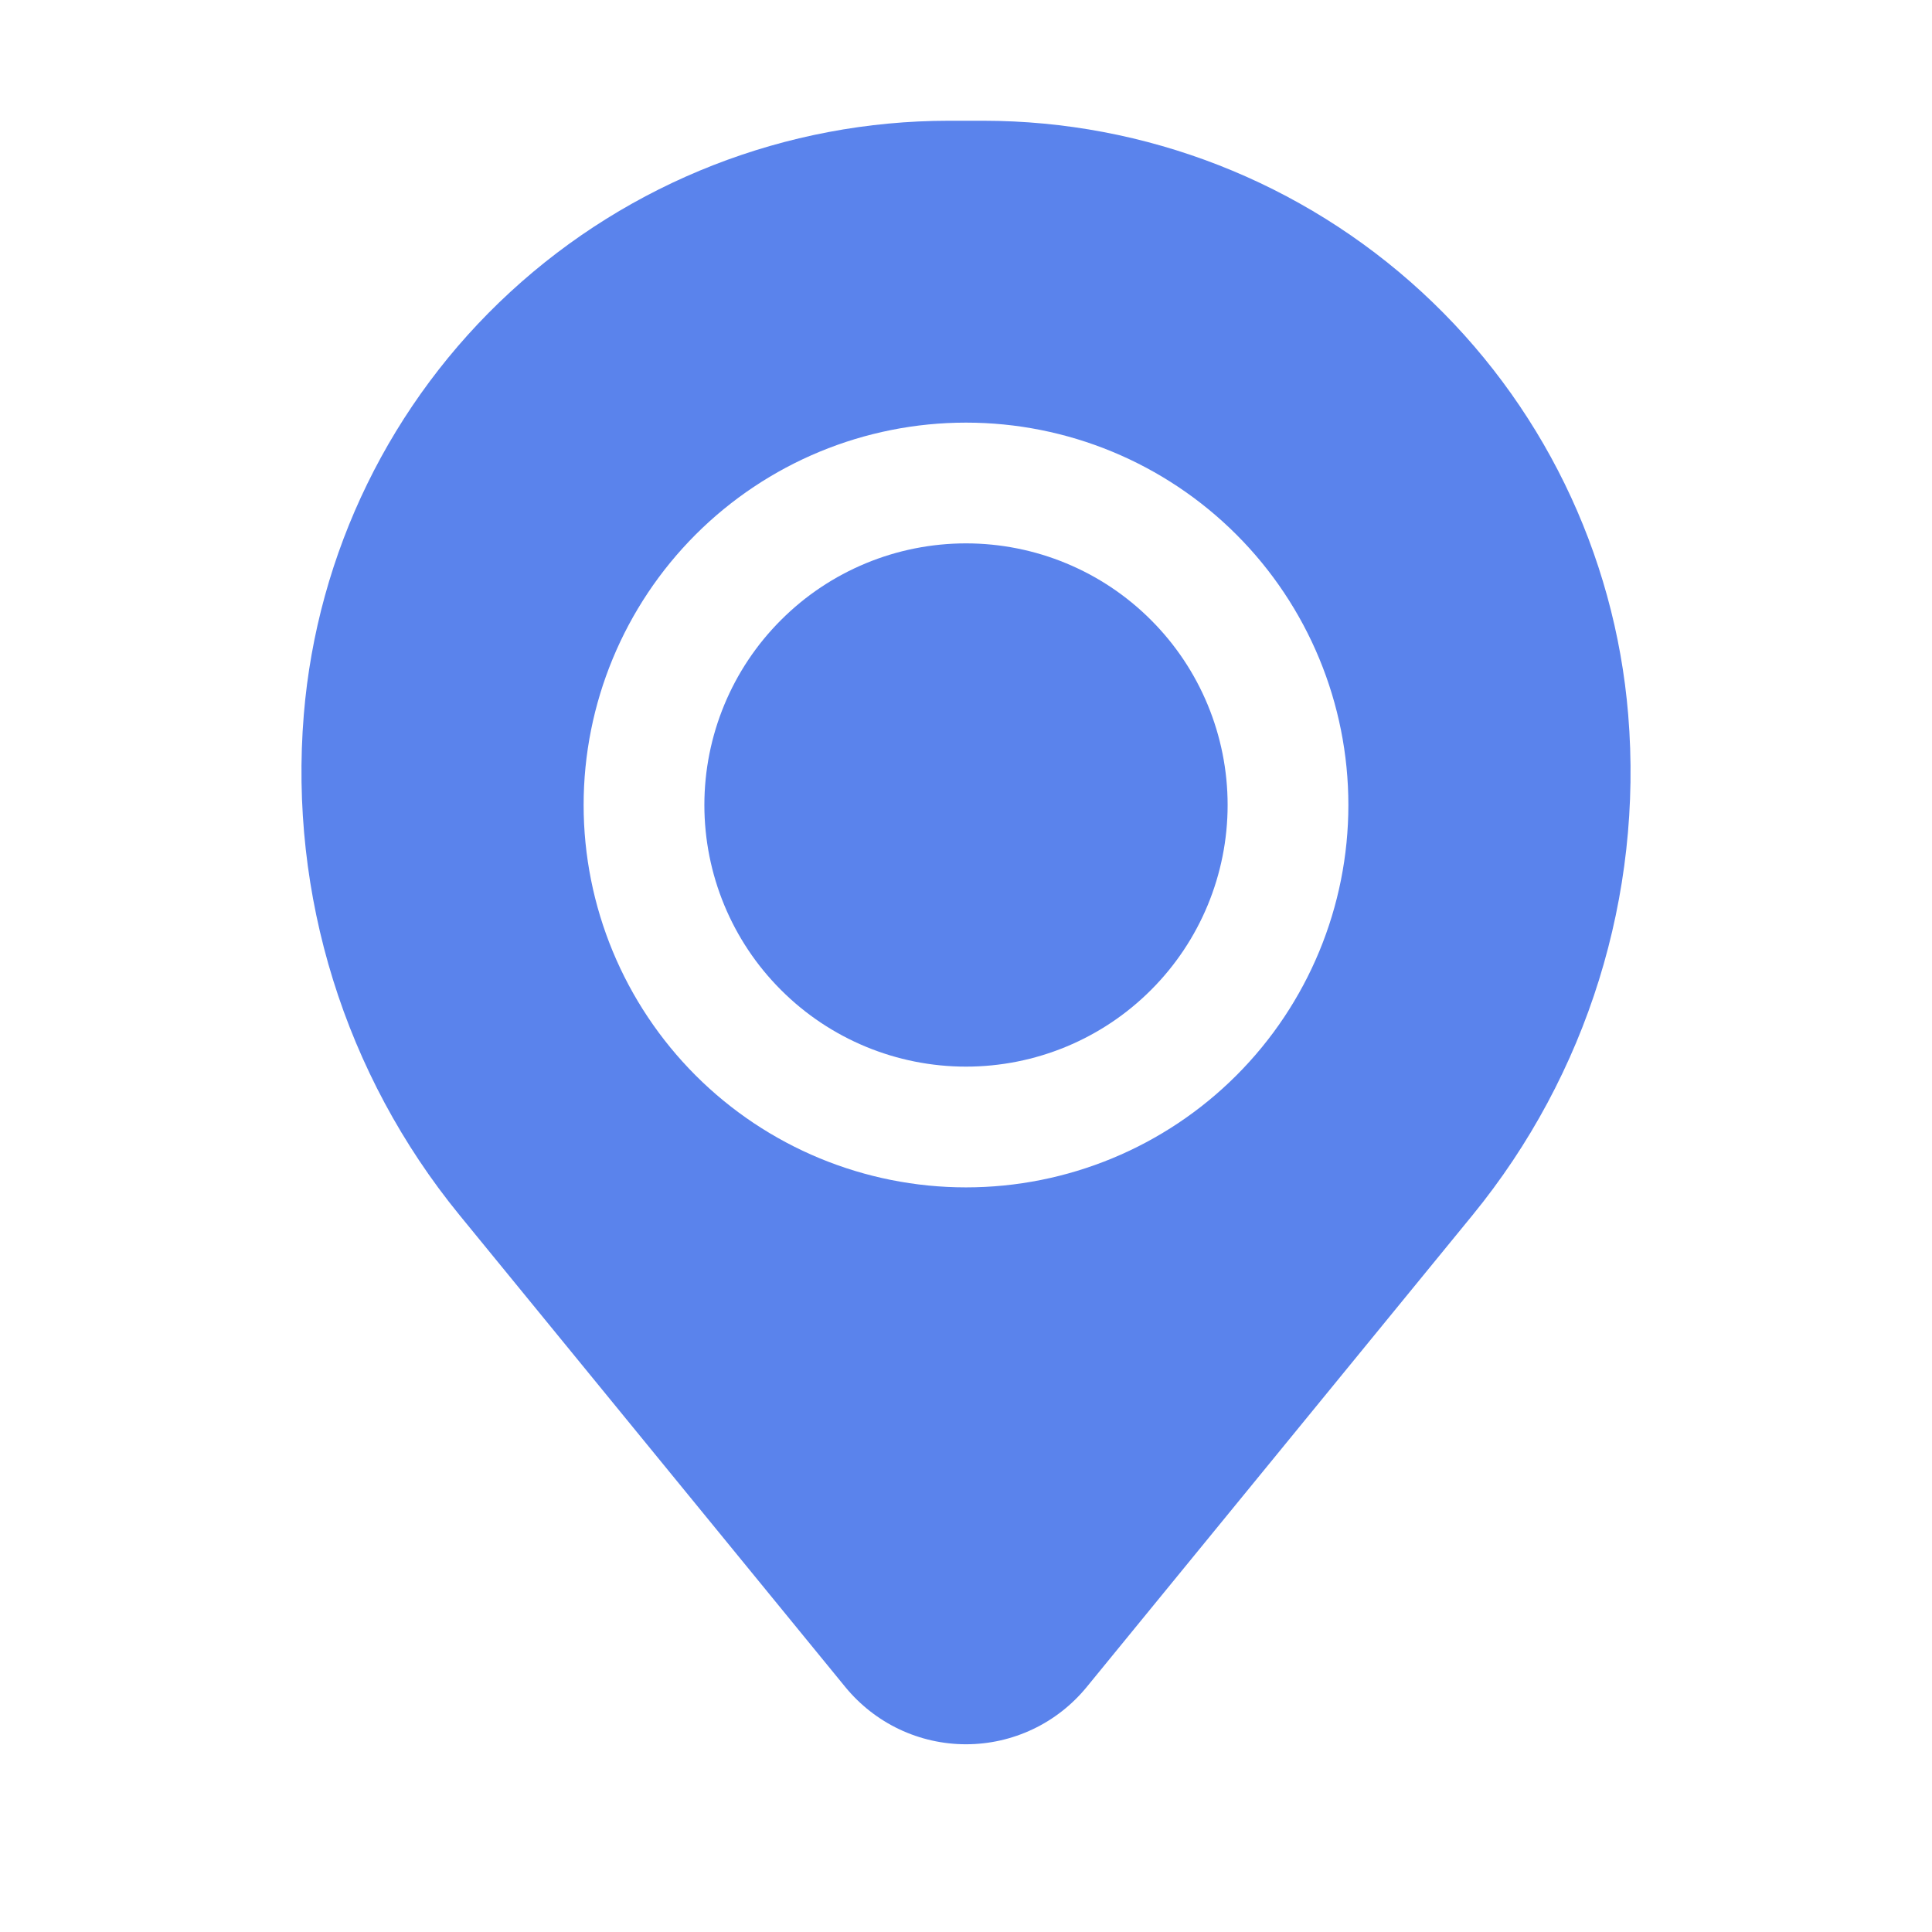 <svg width="24" height="24" viewBox="0 0 24 24" fill="none" xmlns="http://www.w3.org/2000/svg">
<path d="M8.75 10C8.75 9.138 9.092 8.311 9.702 7.702C10.311 7.092 11.138 6.75 12 6.75C12.862 6.75 13.689 7.092 14.298 7.702C14.908 8.311 15.25 9.138 15.25 10C15.25 10.862 14.908 11.689 14.298 12.298C13.689 12.908 12.862 13.25 12 13.25C11.138 13.25 10.311 12.908 9.702 12.298C9.092 11.689 8.75 10.862 8.75 10Z" fill="#5A83EC"/>
<path fill-rule="evenodd" clip-rule="evenodd" d="M3.774 8.877C3.94 6.867 4.856 4.992 6.34 3.626C7.824 2.26 9.767 1.501 11.784 1.5H12.216C14.233 1.501 16.176 2.26 17.66 3.626C19.144 4.992 20.06 6.867 20.226 8.877C20.411 11.121 19.718 13.35 18.293 15.094L13.5 20.956C13.318 21.178 13.09 21.358 12.83 21.481C12.571 21.604 12.287 21.668 12 21.668C11.713 21.668 11.429 21.604 11.17 21.481C10.911 21.358 10.682 21.178 10.5 20.956L5.708 15.094C4.283 13.35 3.59 11.121 3.774 8.877ZM12 5.25C10.74 5.25 9.532 5.75 8.641 6.641C7.751 7.532 7.25 8.74 7.25 10C7.25 11.26 7.751 12.468 8.641 13.359C9.532 14.25 10.74 14.75 12 14.75C13.26 14.75 14.468 14.25 15.359 13.359C16.25 12.468 16.75 11.26 16.75 10C16.75 8.74 16.25 7.532 15.359 6.641C14.468 5.75 13.26 5.25 12 5.25Z" fill="#5A83EC"/>
</svg>
